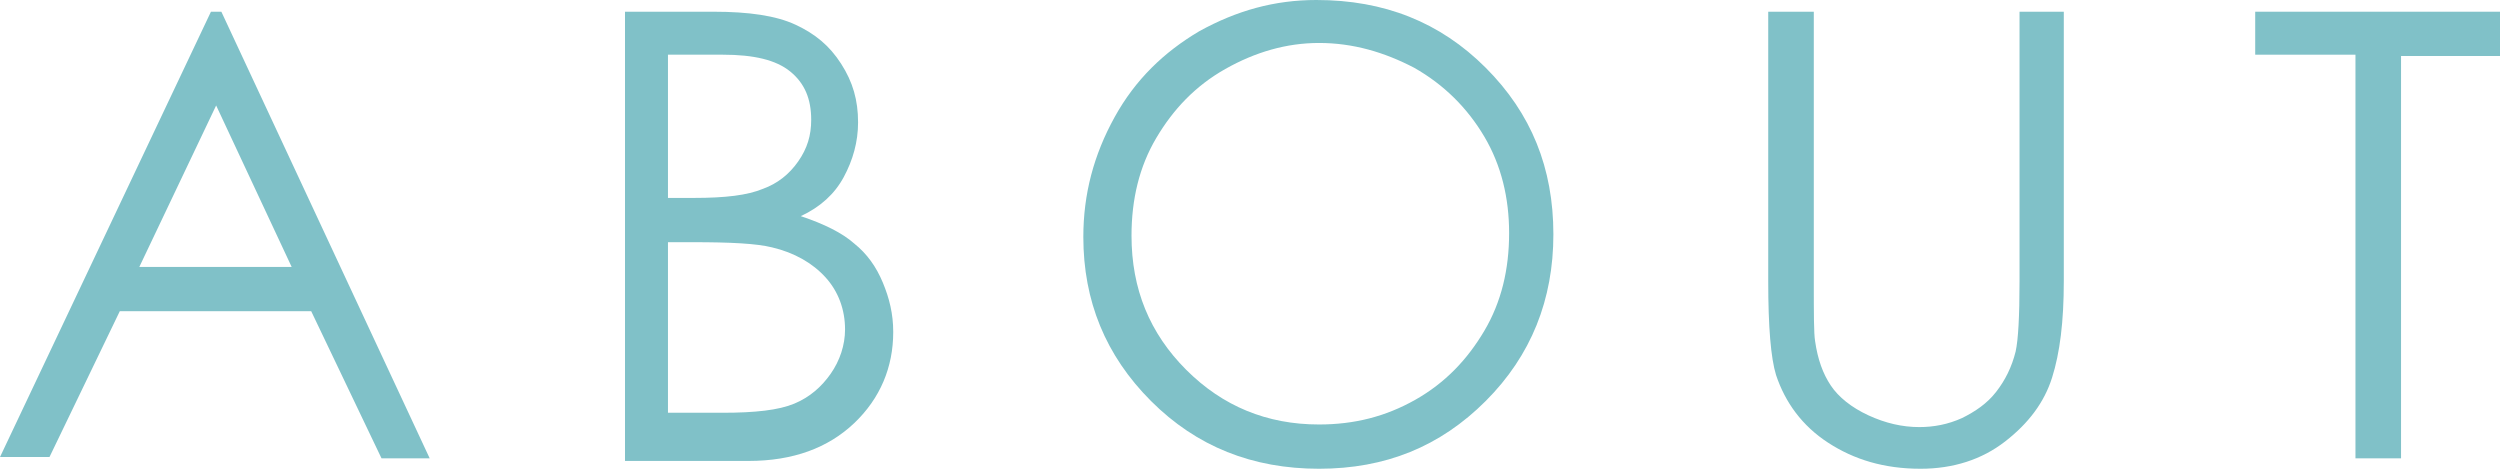 <?xml version="1.0" encoding="utf-8"?>
<!-- Generator: Adobe Illustrator 21.1.0, SVG Export Plug-In . SVG Version: 6.00 Build 0)  -->
<svg version="1.1" id="レイヤー_1" xmlns="http://www.w3.org/2000/svg" xmlns:xlink="http://www.w3.org/1999/xlink" x="0px"
	 y="0px" viewBox="0 0 192 36" style="enable-background:new 0 0 192 36;" xml:space="preserve">
<style type="text/css">
	.st0{fill:#80C1C8;}
</style>
<g>
	<path class="st0" d="M17,0.9l16,34.3h-3.7l-5.4-11.3H9.2L3.8,35.1H0L16.2,0.9H17z M16.6,8.1l-5.9,12.4h11.7L16.6,8.1z"/>
	<path class="st0" d="M48,0.9h6.8c2.7,0,4.8,0.3,6.3,1s2.6,1.6,3.5,3s1.3,2.8,1.3,4.5c0,1.5-0.4,2.9-1.1,4.2c-0.7,1.3-1.8,2.3-3.3,3
		c1.8,0.6,3.2,1.3,4.1,2.1c1,0.8,1.7,1.8,2.2,3c0.5,1.2,0.8,2.4,0.8,3.8c0,2.7-1,5.1-3,7c-2,1.9-4.7,2.9-8.1,2.9H48V0.9z M51.3,4.2
		v11h2c2.4,0,4.1-0.2,5.3-0.7c1.1-0.4,2-1.1,2.7-2.1c0.7-1,1-2,1-3.2c0-1.6-0.5-2.8-1.6-3.7c-1.1-0.9-2.8-1.3-5.2-1.3H51.3z
		 M51.3,18.6v13.1h4.2c2.5,0,4.3-0.2,5.5-0.7s2.1-1.3,2.8-2.3c0.7-1,1.1-2.2,1.1-3.4c0-1.5-0.5-2.9-1.5-4c-1-1.1-2.4-1.9-4.1-2.3
		c-1.2-0.3-3.2-0.4-6.1-0.4H51.3z"/>
	<path class="st0" d="M101.1,0c5.2,0,9.5,1.7,13,5.2c3.5,3.5,5.2,7.7,5.2,12.8c0,5-1.7,9.3-5.2,12.8c-3.5,3.5-7.7,5.2-12.8,5.2
		c-5.1,0-9.4-1.7-12.9-5.2c-3.5-3.5-5.2-7.7-5.2-12.6c0-3.3,0.8-6.3,2.4-9.2s3.8-5,6.5-6.6C95,0.8,97.9,0,101.1,0z M101.3,3.3
		c-2.5,0-4.9,0.7-7.2,2c-2.3,1.3-4,3.1-5.3,5.3c-1.3,2.2-1.9,4.7-1.9,7.5c0,4.1,1.4,7.5,4.2,10.3c2.8,2.8,6.2,4.2,10.2,4.2
		c2.7,0,5.1-0.6,7.4-1.9c2.3-1.3,4-3.1,5.3-5.3c1.3-2.2,1.9-4.7,1.9-7.5c0-2.7-0.6-5.2-1.9-7.4c-1.3-2.2-3.1-4-5.4-5.3
		C106.3,4,103.9,3.3,101.3,3.3z"/>
	<path class="st0" d="M135.9,0.9h3.4v20.7c0,2.5,0,4,0.1,4.6c0.2,1.4,0.6,2.5,1.2,3.4c0.6,0.9,1.6,1.7,2.9,2.3
		c1.3,0.6,2.6,0.9,3.9,0.9c1.1,0,2.2-0.2,3.3-0.7c1-0.5,1.9-1.1,2.6-2c0.7-0.9,1.2-1.9,1.5-3.1c0.2-0.9,0.3-2.7,0.3-5.4V0.9h3.4
		v20.7c0,3.1-0.3,5.5-0.9,7.4c-0.6,1.9-1.8,3.5-3.6,4.9c-1.8,1.4-4,2.1-6.5,2.1c-2.8,0-5.1-0.7-7.1-2s-3.3-3.1-4-5.2
		c-0.4-1.3-0.6-3.7-0.6-7.2V0.9z"/>
	<path class="st0" d="M173.2,4.2V0.9H192v3.4h-7.6v30.9h-3.5V4.2H173.2z"/>
</g>
</svg>
